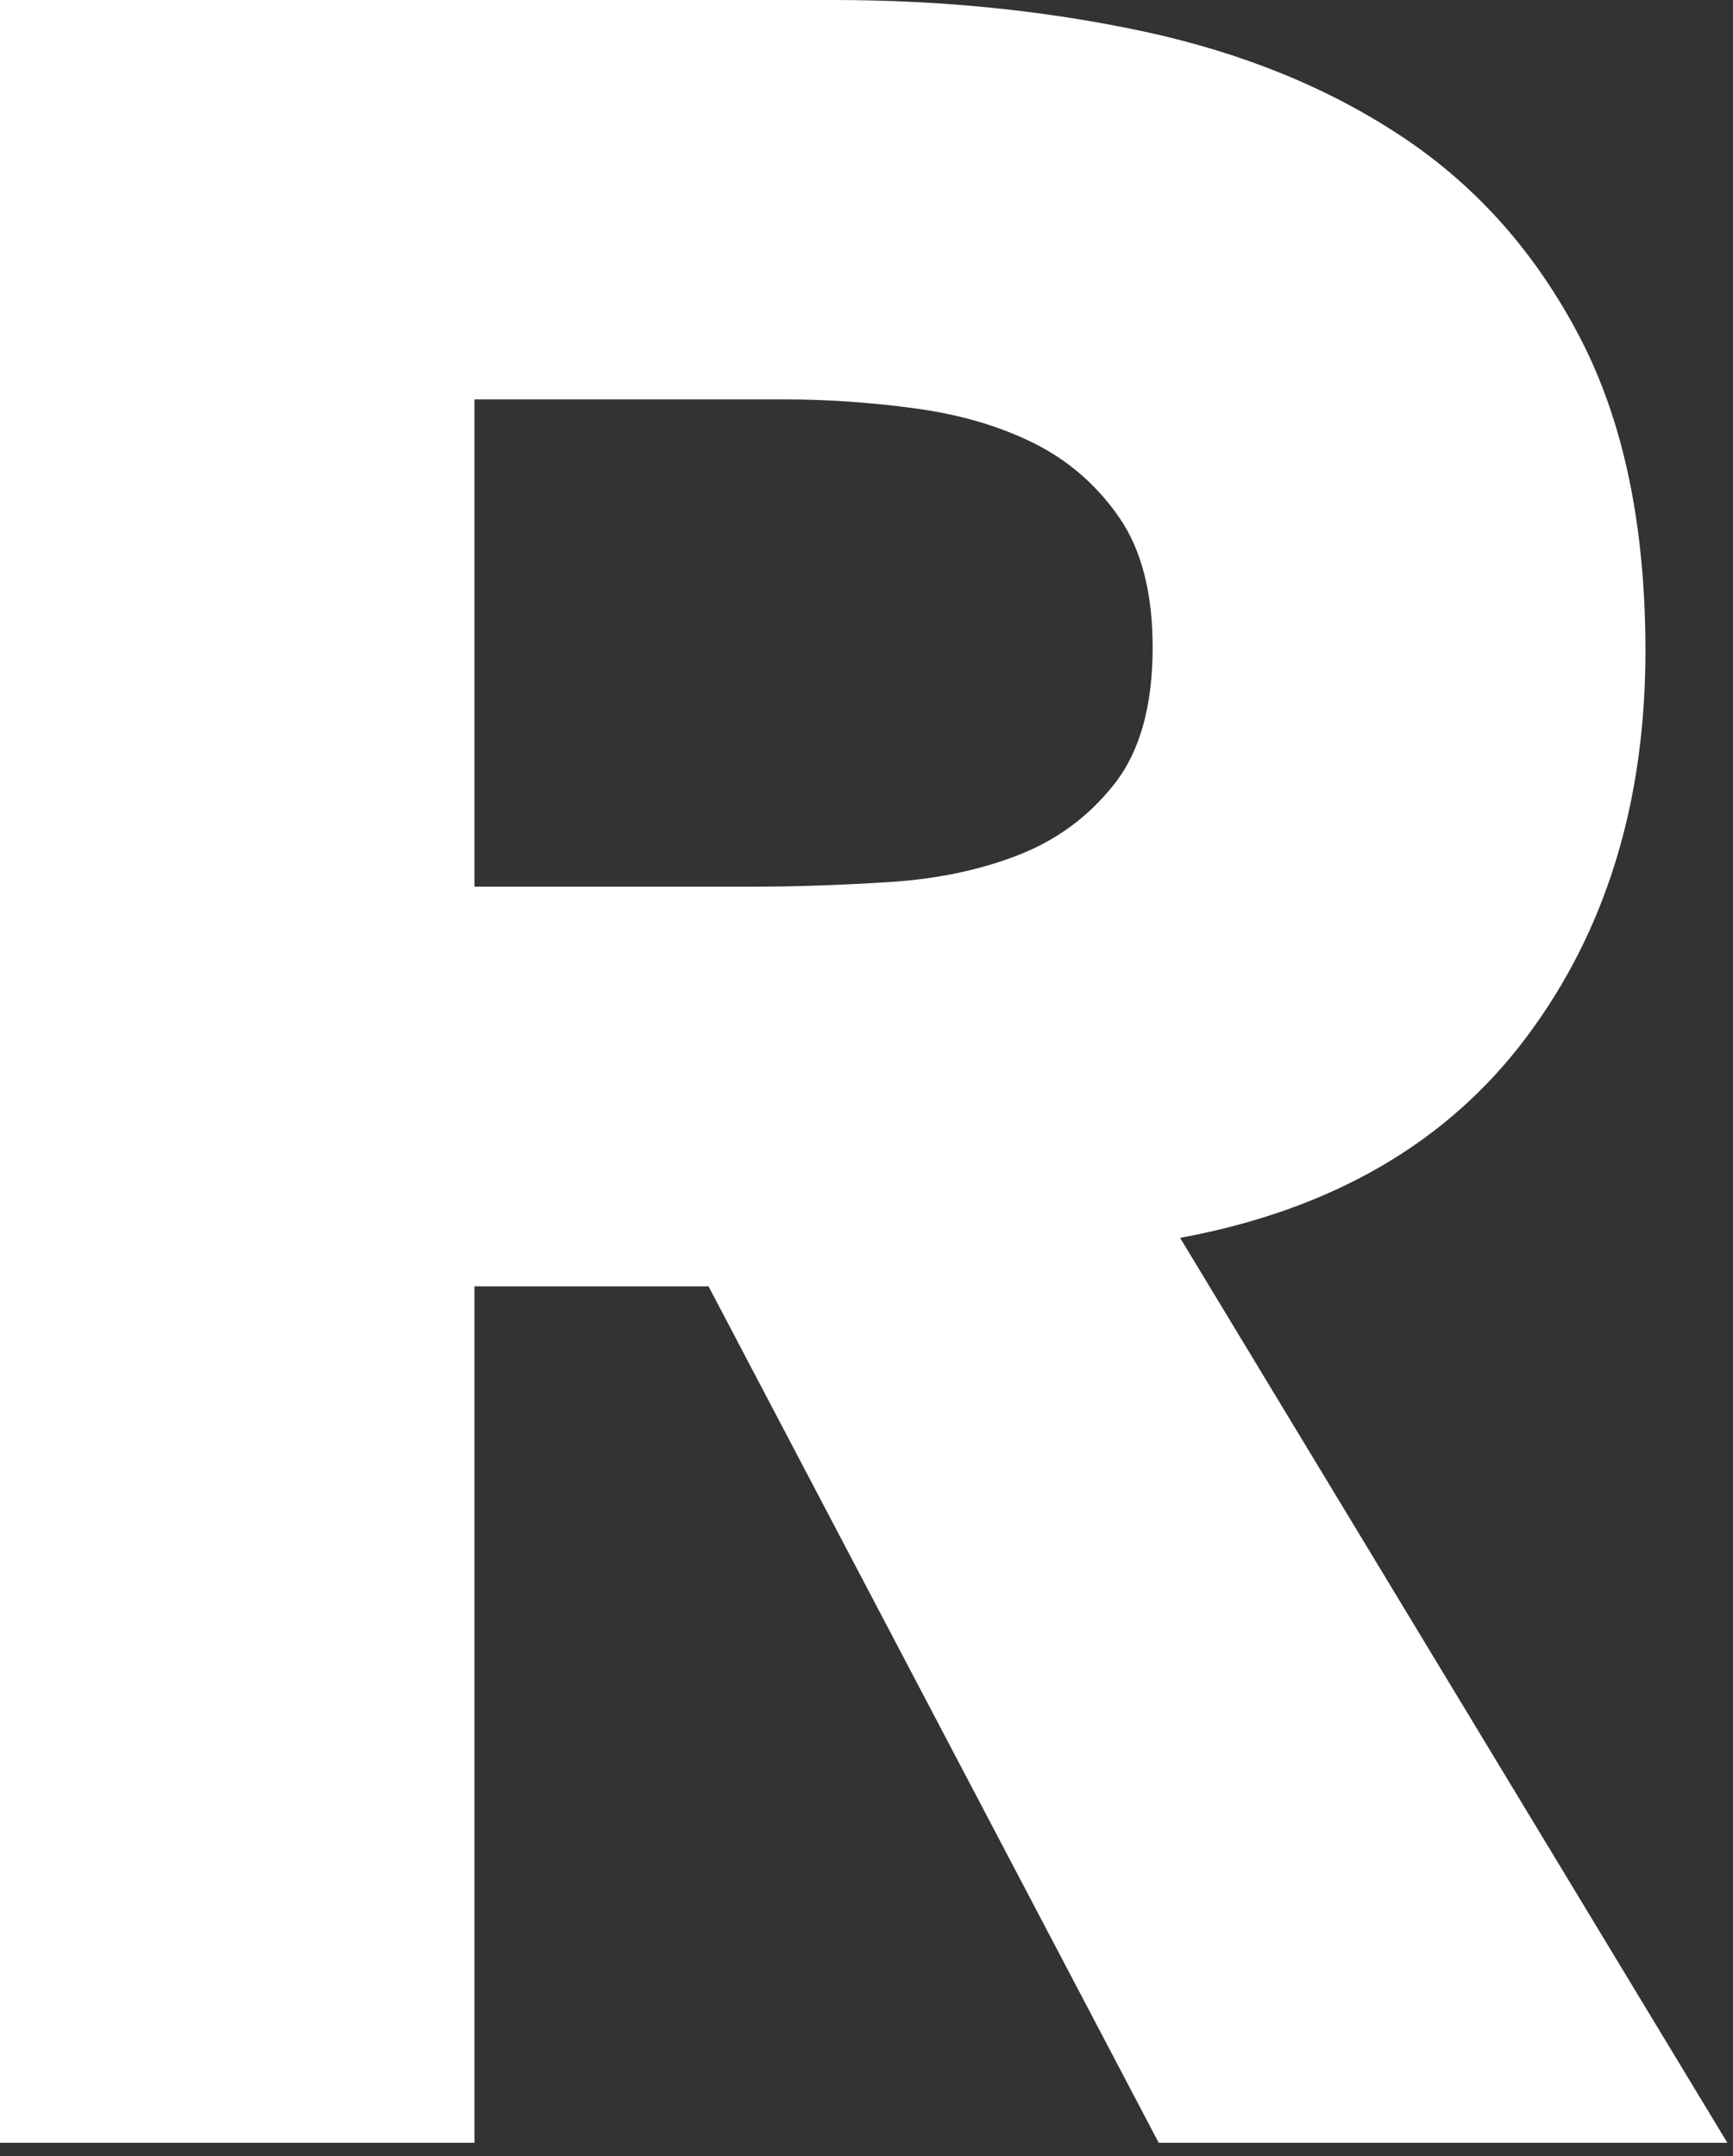 <?xml version="1.0" encoding="utf-8"?>
<svg xmlns="http://www.w3.org/2000/svg" fill="none" height="100%" overflow="visible" preserveAspectRatio="none" style="display: block;" viewBox="0 0 86 107" width="100%">
<rect x="0" y="0" width="86" height="107" fill="#333333" stroke="none"/>
<path d="M0.008 0H41.358C46.787 0 51.946 0.528 56.827 1.577C61.701 2.634 65.98 4.377 69.657 6.837C73.326 9.29 76.242 12.594 78.406 16.75C80.569 20.906 81.655 26.087 81.655 32.294C81.655 39.801 79.697 46.189 75.767 51.441C71.844 56.694 66.115 60.03 58.563 61.425L85.72 106.329H57.501L35.161 63.831H23.544V106.329H0V0H0.008ZM23.552 43.997H37.436C39.544 43.997 41.786 43.918 44.148 43.768C46.509 43.618 48.649 43.169 50.559 42.42C52.469 41.67 54.053 40.495 55.313 38.887C56.566 37.286 57.2 35.03 57.2 32.128C57.2 29.423 56.645 27.27 55.535 25.669C54.426 24.069 53.015 22.846 51.312 21.994C49.6 21.143 47.635 20.567 45.424 20.267C43.213 19.968 41.049 19.818 38.933 19.818H23.544V43.997H23.552Z" fill="white" id="Vector"/>
</svg>